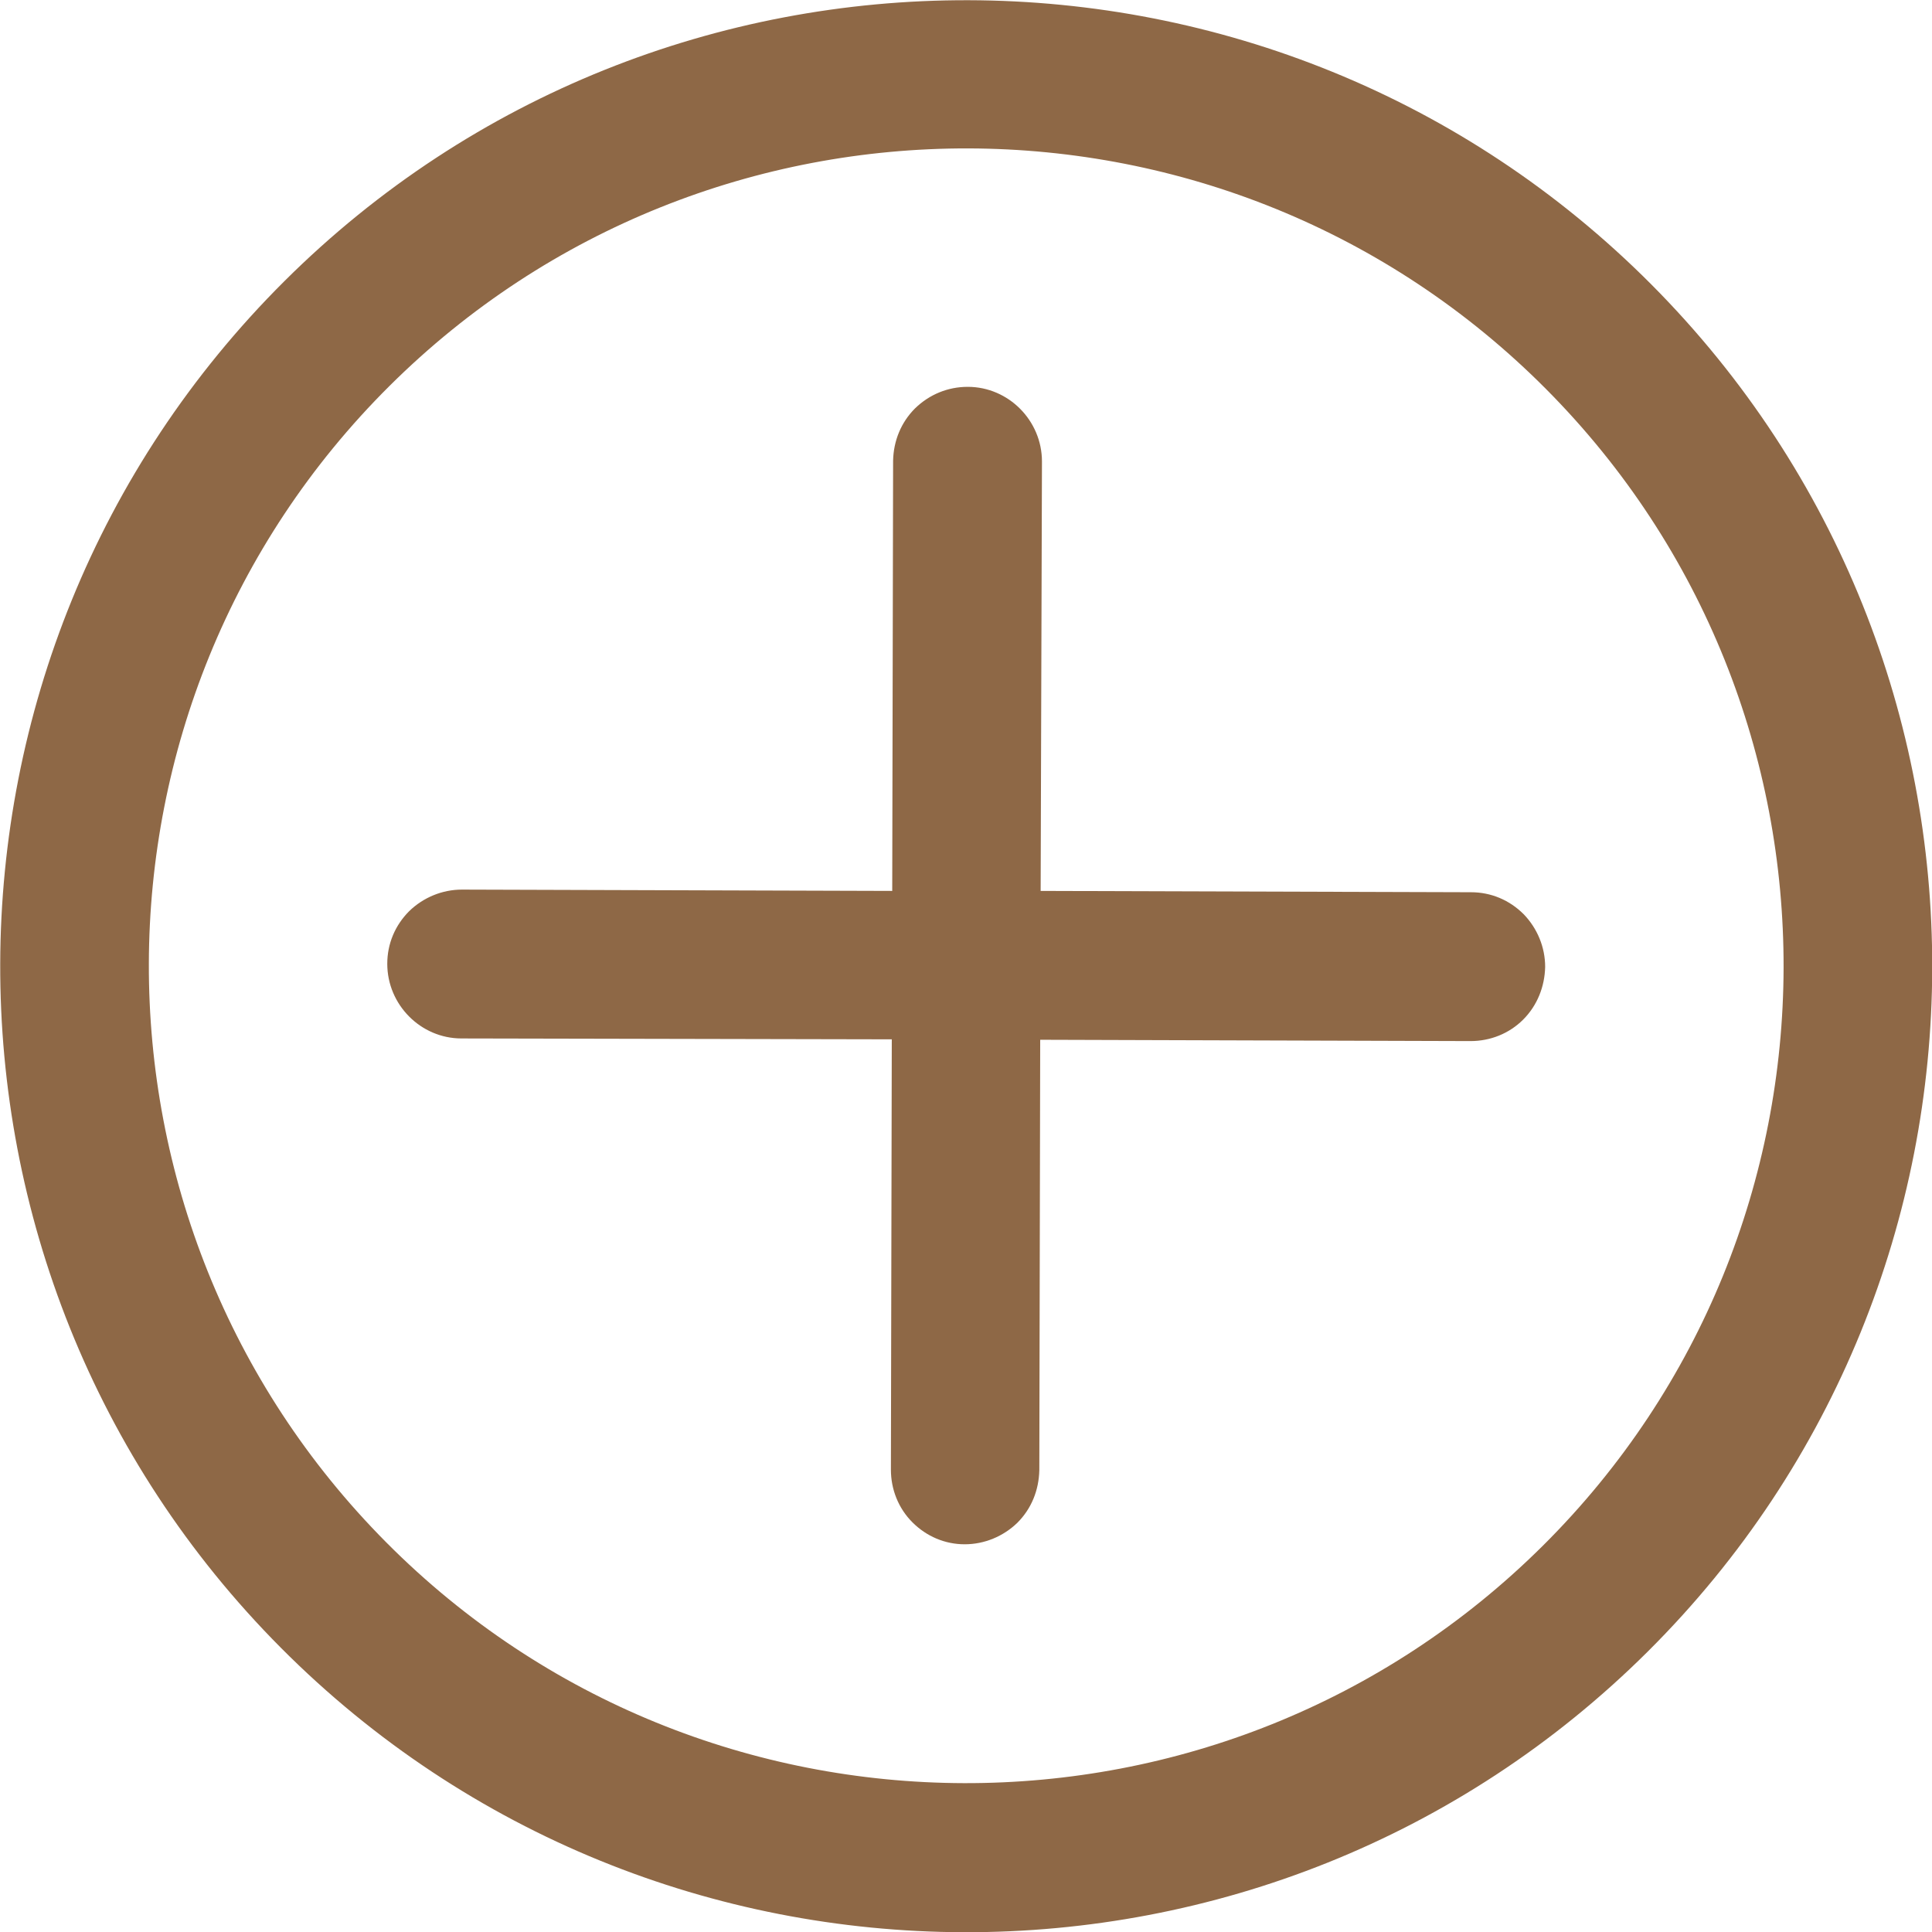 <?xml version="1.0" encoding="UTF-8"?>
<svg id="Layer_2" data-name="Layer 2" xmlns="http://www.w3.org/2000/svg" xmlns:xlink="http://www.w3.org/1999/xlink" viewBox="0 0 44 44">
  <defs>
    <style>
      .cls-1 {
        fill: none;
      }

      .cls-1, .cls-2 {
        stroke-width: 0px;
      }

      .cls-3 {
        clip-path: url(#clippath);
      }

      .cls-2 {
        fill: #8e6846;
      }
    </style>
    <clipPath id="clippath">
      <rect class="cls-1" width="44" height="44"/>
    </clipPath>
  </defs>
  <g id="Layer_1-2" data-name="Layer 1">
    <g class="cls-3">
      <path class="cls-2" d="m23.7,20.31l.03-9.8c0-.93-.76-1.7-1.69-1.7-.45,0-.87.17-1.2.49-.32.32-.49.74-.5,1.19l-.02,9.8-9.8-.03c-.45,0-.88.18-1.2.49-.32.32-.5.74-.5,1.2,0,.93.76,1.7,1.69,1.7l9.8.02-.02,9.8c0,.45.17.88.49,1.2s.74.5,1.19.5c.45,0,.88-.18,1.2-.49.32-.32.49-.74.5-1.2l.02-9.8,9.8.03c.45,0,.88-.17,1.2-.49.32-.32.49-.75.5-1.2,0-.45-.18-.88-.49-1.2-.32-.32-.74-.5-1.2-.5l-9.8-.03Z"/>
      <path class="cls-2" d="m6.48,6.4c-8.6,8.56-8.64,22.53-.08,31.13,8.56,8.6,22.53,8.64,31.13.08,8.6-8.56,8.64-22.53.08-31.13-8.56-8.6-22.53-8.64-31.13-.08m28.66,28.8c-7.28,7.24-19.1,7.21-26.34-.07-7.24-7.28-7.21-19.1.07-26.34,7.28-7.24,19.1-7.21,26.34.07,7.24,7.28,7.21,19.1-.07,26.34"/>
    </g>
  </g>
</svg>